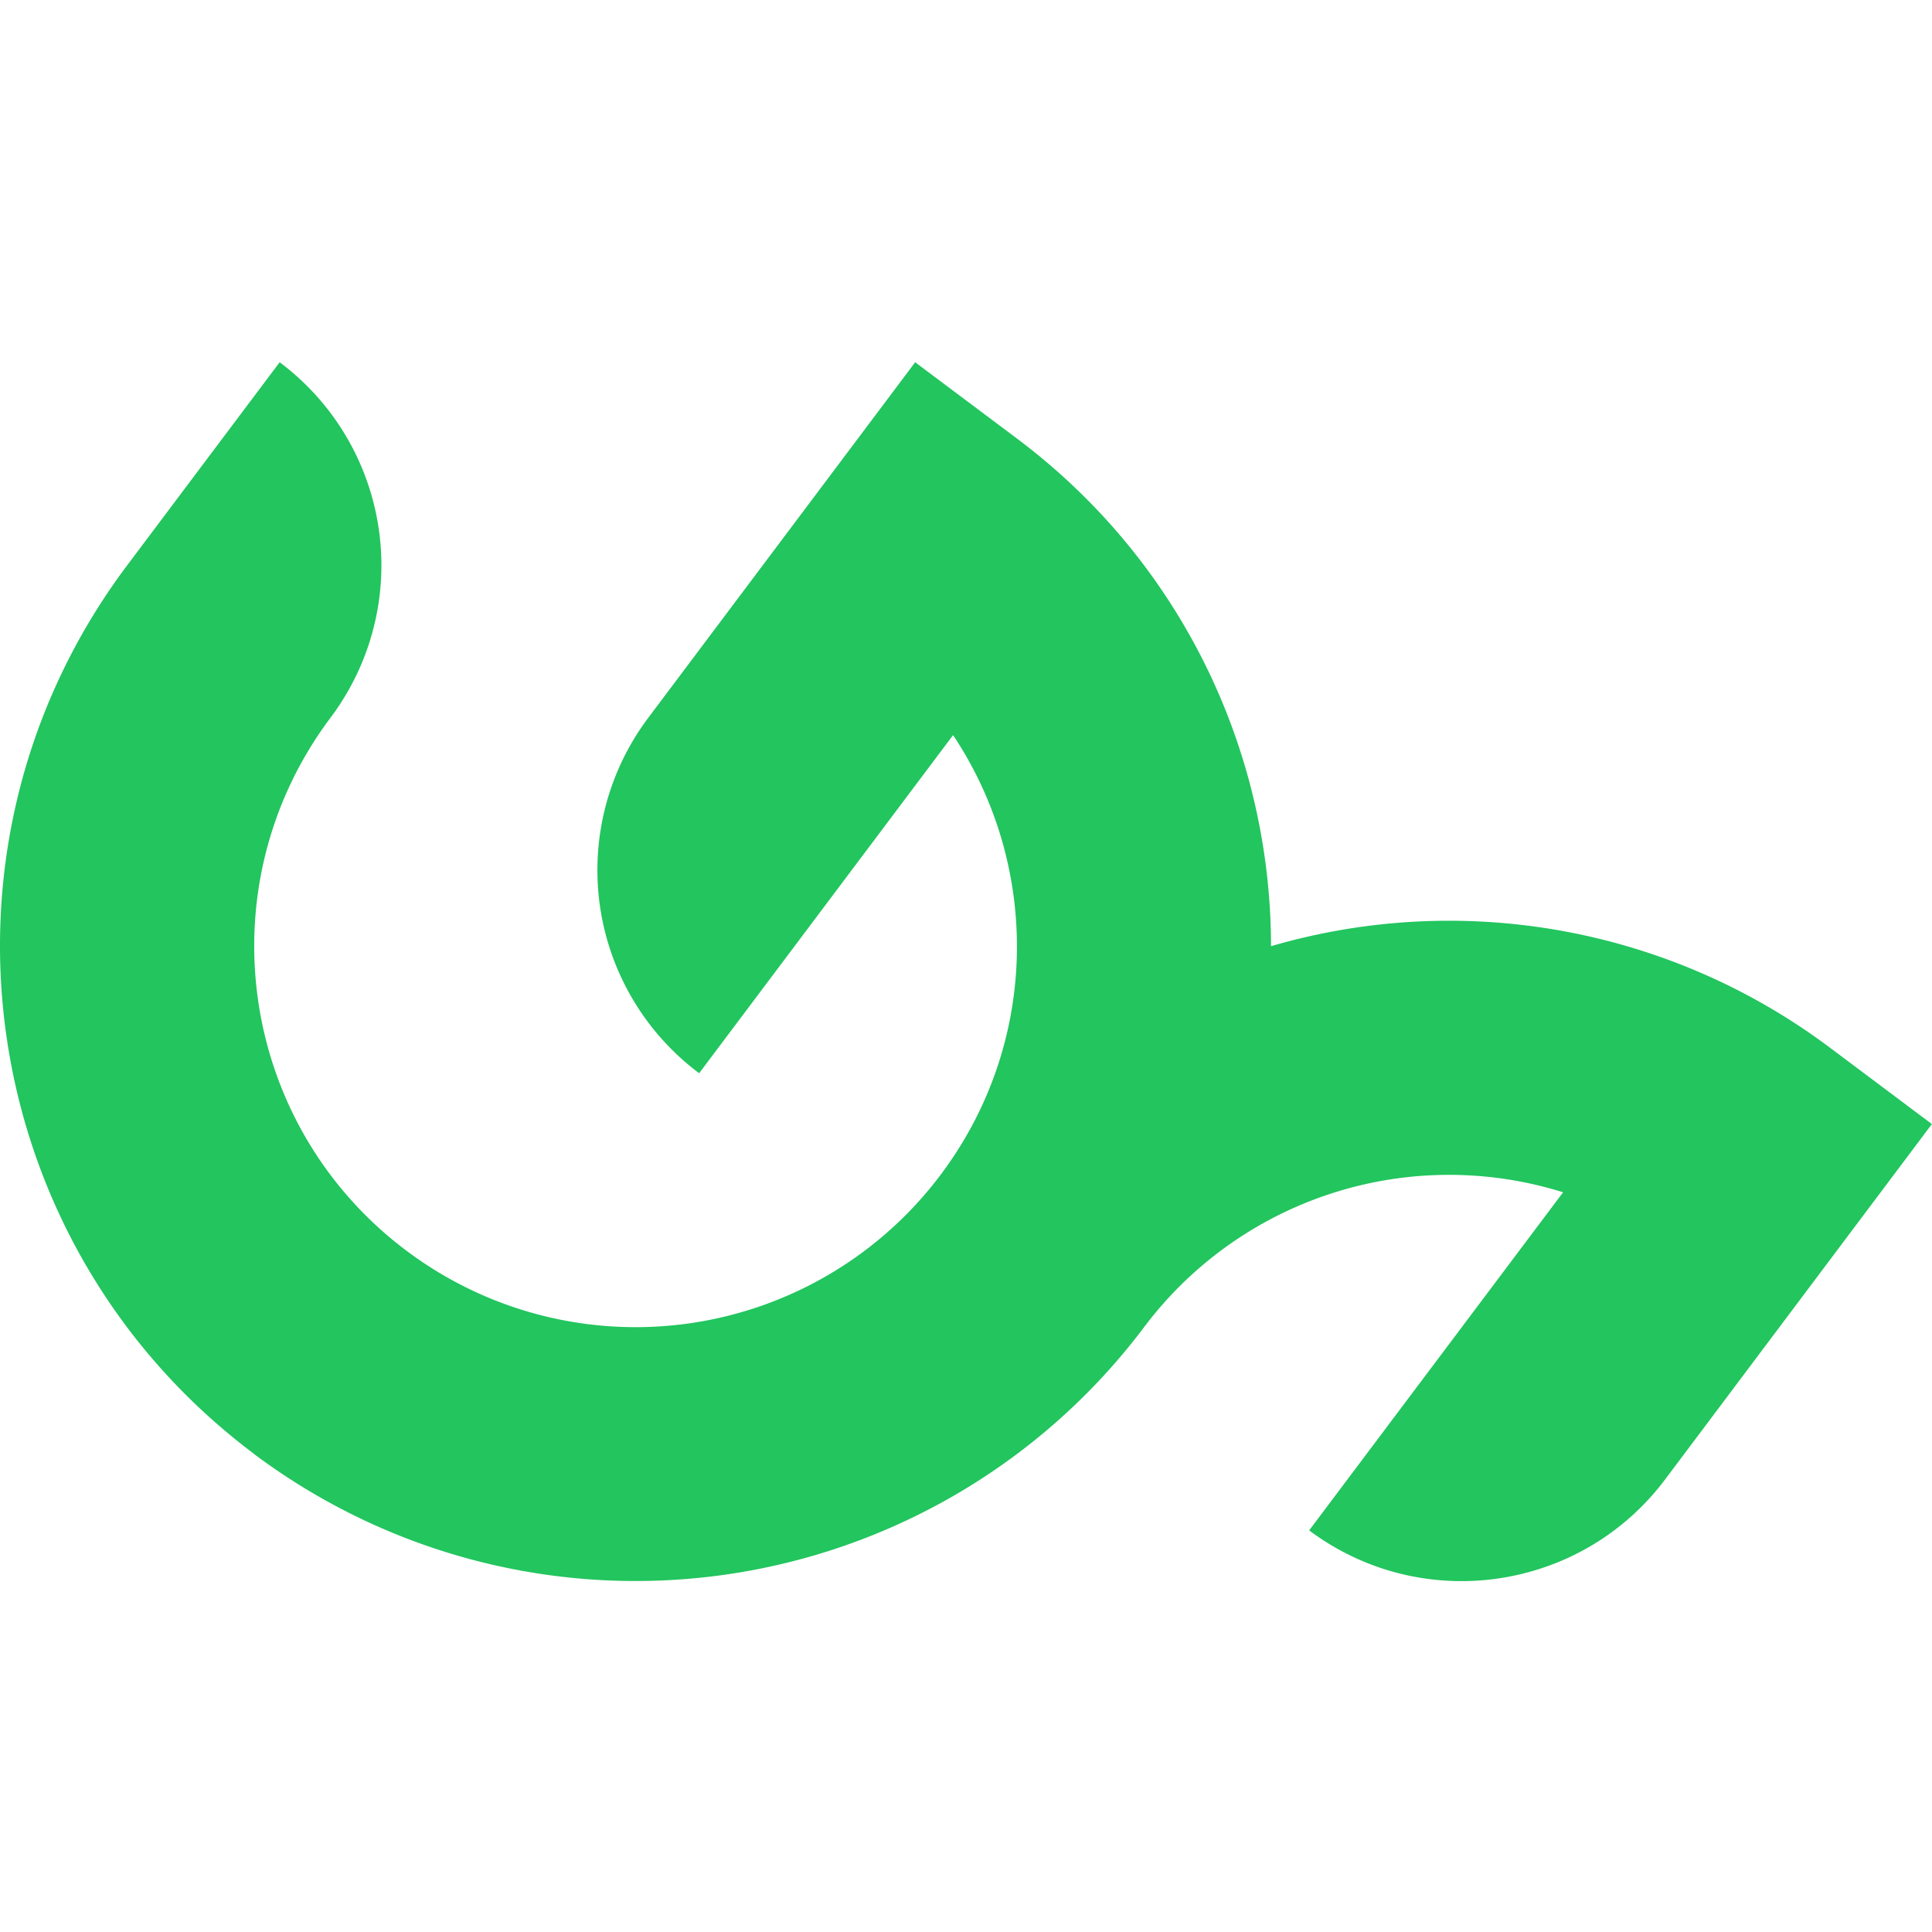 <svg xmlns="http://www.w3.org/2000/svg" width="16" height="16"><path d="M2.106 12.042C-.22 10.3-.691 7.005 1.053 4.682L2.316 3a2.1 2.1 0 0 1 .421 2.944c-1.046 1.394-.764 3.371.632 4.416a3.16 3.16 0 0 0 4.421-.631c.825-1.099.824-2.56.103-3.641l-2.103 2.8a2.1 2.1 0 0 1-.421-2.944L7.579 3l.842.631c1.377 1.032 2.104 2.608 2.105 4.205a5.26 5.26 0 0 1 4.631.842l.842.631-2.21 2.944c-.698.929-2.017 1.117-2.947.421l2.103-2.8a3.16 3.16 0 0 0-3.471 1.118 5.27 5.27 0 0 1-7.368 1.051z" fill="#22c55e"/></svg>